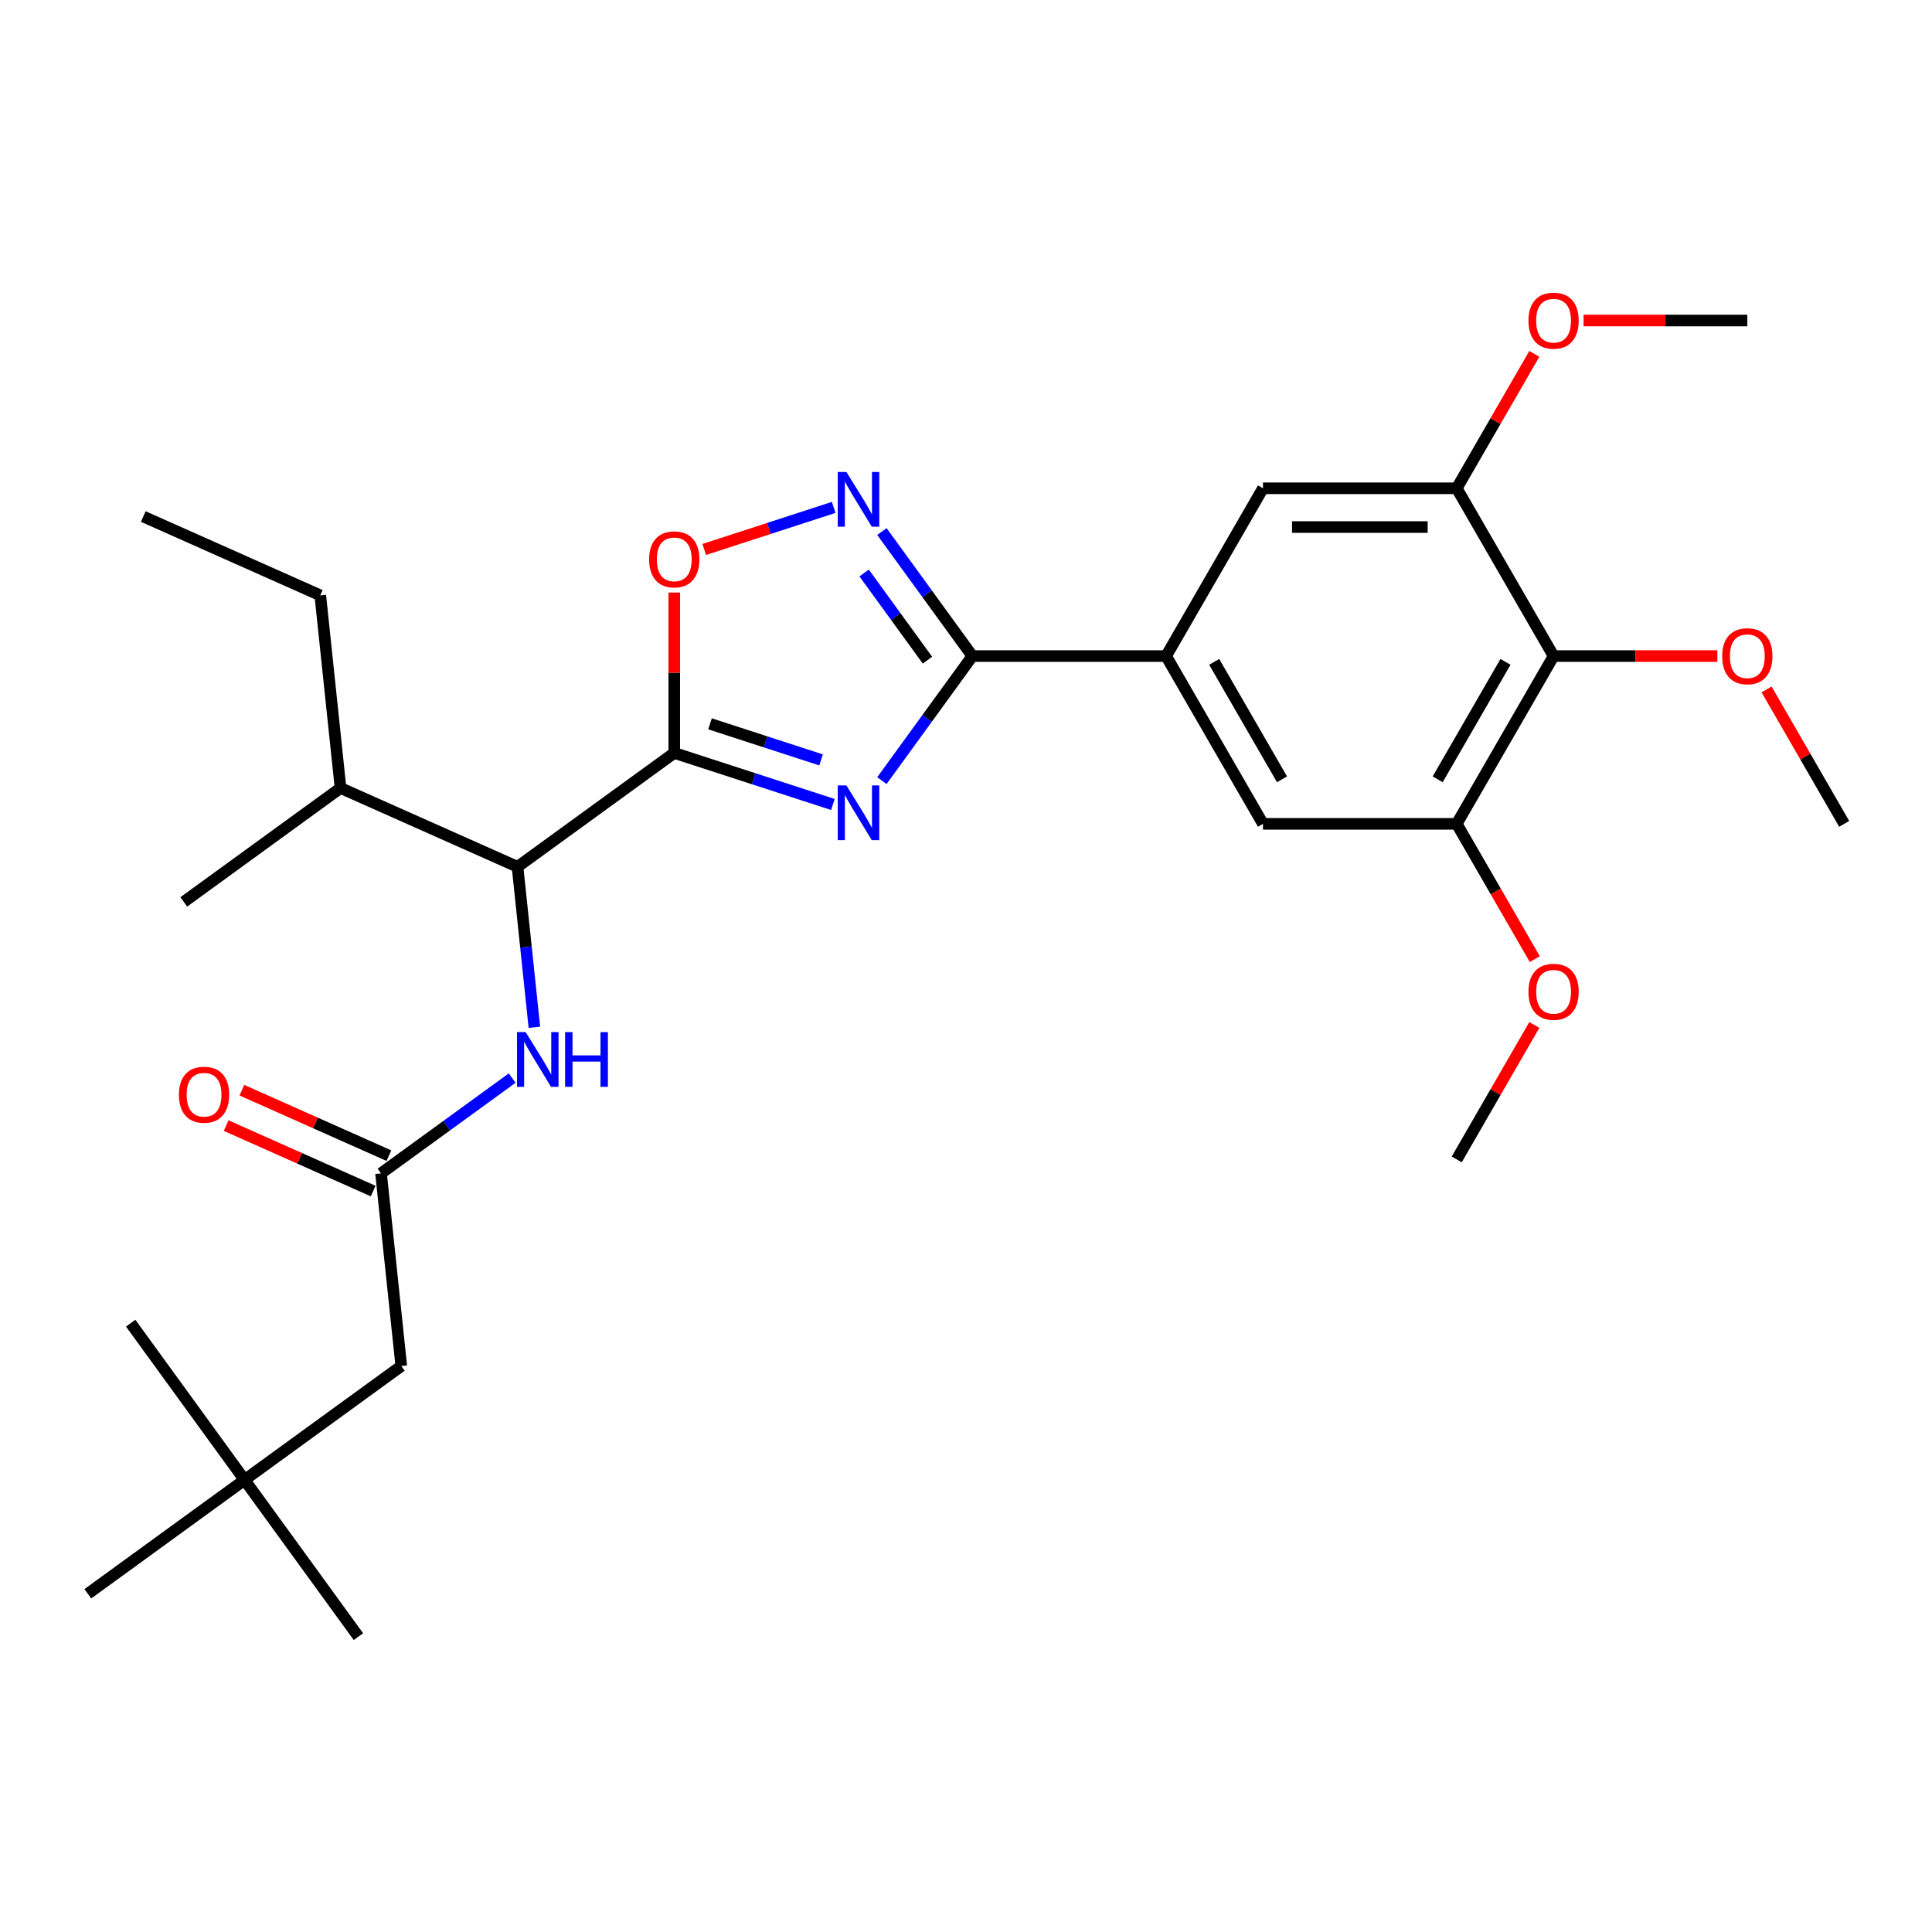 <?xml version='1.0' encoding='iso-8859-1'?>
<svg version='1.1' baseProfile='full'
              xmlns='http://www.w3.org/2000/svg'
                      xmlns:rdkit='http://www.rdkit.org/xml'
                      xmlns:xlink='http://www.w3.org/1999/xlink'
                  xml:space='preserve'
width='1000px' height='1000px' viewBox='0 0 1000 1000'>
<!-- END OF HEADER -->
<rect style='opacity:1.0;fill:#FFFFFF;stroke:none' width='1000' height='1000' x='0' y='0'> </rect>
<path class='bond-0' d='M 126.58,765.996 L 207.705,707.055' style='fill:none;fill-rule:evenodd;stroke:#000000;stroke-width:6px;stroke-linecap:butt;stroke-linejoin:miter;stroke-opacity:1' />
<path class='bond-1' d='M 126.58,765.996 L 185.521,847.121' style='fill:none;fill-rule:evenodd;stroke:#000000;stroke-width:6px;stroke-linecap:butt;stroke-linejoin:miter;stroke-opacity:1' />
<path class='bond-2' d='M 126.58,765.996 L 67.639,684.871' style='fill:none;fill-rule:evenodd;stroke:#000000;stroke-width:6px;stroke-linecap:butt;stroke-linejoin:miter;stroke-opacity:1' />
<path class='bond-3' d='M 126.58,765.996 L 45.455,824.937' style='fill:none;fill-rule:evenodd;stroke:#000000;stroke-width:6px;stroke-linecap:butt;stroke-linejoin:miter;stroke-opacity:1' />
<path class='bond-4' d='M 276.597,531.72 L 272.232,490.19' style='fill:none;fill-rule:evenodd;stroke:#0000FF;stroke-width:6px;stroke-linecap:butt;stroke-linejoin:miter;stroke-opacity:1' />
<path class='bond-4' d='M 272.232,490.19 L 267.867,448.66' style='fill:none;fill-rule:evenodd;stroke:#000000;stroke-width:6px;stroke-linecap:butt;stroke-linejoin:miter;stroke-opacity:1' />
<path class='bond-5' d='M 265.102,558.011 L 231.163,582.67' style='fill:none;fill-rule:evenodd;stroke:#0000FF;stroke-width:6px;stroke-linecap:butt;stroke-linejoin:miter;stroke-opacity:1' />
<path class='bond-5' d='M 231.163,582.67 L 197.223,607.328' style='fill:none;fill-rule:evenodd;stroke:#000000;stroke-width:6px;stroke-linecap:butt;stroke-linejoin:miter;stroke-opacity:1' />
<path class='bond-6' d='M 201.302,598.167 L 163.252,581.226' style='fill:none;fill-rule:evenodd;stroke:#000000;stroke-width:6px;stroke-linecap:butt;stroke-linejoin:miter;stroke-opacity:1' />
<path class='bond-6' d='M 163.252,581.226 L 125.202,564.285' style='fill:none;fill-rule:evenodd;stroke:#FF0000;stroke-width:6px;stroke-linecap:butt;stroke-linejoin:miter;stroke-opacity:1' />
<path class='bond-6' d='M 193.145,616.489 L 155.095,599.548' style='fill:none;fill-rule:evenodd;stroke:#000000;stroke-width:6px;stroke-linecap:butt;stroke-linejoin:miter;stroke-opacity:1' />
<path class='bond-6' d='M 155.095,599.548 L 117.045,582.607' style='fill:none;fill-rule:evenodd;stroke:#FF0000;stroke-width:6px;stroke-linecap:butt;stroke-linejoin:miter;stroke-opacity:1' />
<path class='bond-7' d='M 197.223,607.328 L 207.705,707.055' style='fill:none;fill-rule:evenodd;stroke:#000000;stroke-width:6px;stroke-linecap:butt;stroke-linejoin:miter;stroke-opacity:1' />
<path class='bond-8' d='M 503.302,339.581 L 479.886,371.81' style='fill:none;fill-rule:evenodd;stroke:#000000;stroke-width:6px;stroke-linecap:butt;stroke-linejoin:miter;stroke-opacity:1' />
<path class='bond-8' d='M 479.886,371.81 L 456.47,404.039' style='fill:none;fill-rule:evenodd;stroke:#0000FF;stroke-width:6px;stroke-linecap:butt;stroke-linejoin:miter;stroke-opacity:1' />
<path class='bond-9' d='M 503.302,339.581 L 479.886,307.352' style='fill:none;fill-rule:evenodd;stroke:#000000;stroke-width:6px;stroke-linecap:butt;stroke-linejoin:miter;stroke-opacity:1' />
<path class='bond-9' d='M 479.886,307.352 L 456.47,275.122' style='fill:none;fill-rule:evenodd;stroke:#0000FF;stroke-width:6px;stroke-linecap:butt;stroke-linejoin:miter;stroke-opacity:1' />
<path class='bond-9' d='M 480.052,341.7 L 463.661,319.14' style='fill:none;fill-rule:evenodd;stroke:#000000;stroke-width:6px;stroke-linecap:butt;stroke-linejoin:miter;stroke-opacity:1' />
<path class='bond-9' d='M 463.661,319.14 L 447.27,296.579' style='fill:none;fill-rule:evenodd;stroke:#0000FF;stroke-width:6px;stroke-linecap:butt;stroke-linejoin:miter;stroke-opacity:1' />
<path class='bond-10' d='M 503.302,339.581 L 603.578,339.581' style='fill:none;fill-rule:evenodd;stroke:#000000;stroke-width:6px;stroke-linecap:butt;stroke-linejoin:miter;stroke-opacity:1' />
<path class='bond-11' d='M 431.114,416.402 L 390.053,403.06' style='fill:none;fill-rule:evenodd;stroke:#0000FF;stroke-width:6px;stroke-linecap:butt;stroke-linejoin:miter;stroke-opacity:1' />
<path class='bond-11' d='M 390.053,403.06 L 348.992,389.719' style='fill:none;fill-rule:evenodd;stroke:#000000;stroke-width:6px;stroke-linecap:butt;stroke-linejoin:miter;stroke-opacity:1' />
<path class='bond-11' d='M 424.993,393.326 L 396.25,383.987' style='fill:none;fill-rule:evenodd;stroke:#0000FF;stroke-width:6px;stroke-linecap:butt;stroke-linejoin:miter;stroke-opacity:1' />
<path class='bond-11' d='M 396.25,383.987 L 367.508,374.648' style='fill:none;fill-rule:evenodd;stroke:#000000;stroke-width:6px;stroke-linecap:butt;stroke-linejoin:miter;stroke-opacity:1' />
<path class='bond-12' d='M 348.992,389.719 L 348.992,348.214' style='fill:none;fill-rule:evenodd;stroke:#000000;stroke-width:6px;stroke-linecap:butt;stroke-linejoin:miter;stroke-opacity:1' />
<path class='bond-12' d='M 348.992,348.214 L 348.992,306.709' style='fill:none;fill-rule:evenodd;stroke:#FF0000;stroke-width:6px;stroke-linecap:butt;stroke-linejoin:miter;stroke-opacity:1' />
<path class='bond-13' d='M 348.992,389.719 L 267.867,448.66' style='fill:none;fill-rule:evenodd;stroke:#000000;stroke-width:6px;stroke-linecap:butt;stroke-linejoin:miter;stroke-opacity:1' />
<path class='bond-14' d='M 364.499,284.404 L 398.01,273.516' style='fill:none;fill-rule:evenodd;stroke:#FF0000;stroke-width:6px;stroke-linecap:butt;stroke-linejoin:miter;stroke-opacity:1' />
<path class='bond-14' d='M 398.01,273.516 L 431.521,262.627' style='fill:none;fill-rule:evenodd;stroke:#0000FF;stroke-width:6px;stroke-linecap:butt;stroke-linejoin:miter;stroke-opacity:1' />
<path class='bond-15' d='M 804.131,339.581 L 753.993,426.423' style='fill:none;fill-rule:evenodd;stroke:#000000;stroke-width:6px;stroke-linecap:butt;stroke-linejoin:miter;stroke-opacity:1' />
<path class='bond-15' d='M 779.242,342.579 L 744.145,403.369' style='fill:none;fill-rule:evenodd;stroke:#000000;stroke-width:6px;stroke-linecap:butt;stroke-linejoin:miter;stroke-opacity:1' />
<path class='bond-16' d='M 804.131,339.581 L 753.993,252.739' style='fill:none;fill-rule:evenodd;stroke:#000000;stroke-width:6px;stroke-linecap:butt;stroke-linejoin:miter;stroke-opacity:1' />
<path class='bond-17' d='M 804.131,339.581 L 846.516,339.581' style='fill:none;fill-rule:evenodd;stroke:#000000;stroke-width:6px;stroke-linecap:butt;stroke-linejoin:miter;stroke-opacity:1' />
<path class='bond-17' d='M 846.516,339.581 L 888.9,339.581' style='fill:none;fill-rule:evenodd;stroke:#FF0000;stroke-width:6px;stroke-linecap:butt;stroke-linejoin:miter;stroke-opacity:1' />
<path class='bond-18' d='M 753.993,426.423 L 653.716,426.423' style='fill:none;fill-rule:evenodd;stroke:#000000;stroke-width:6px;stroke-linecap:butt;stroke-linejoin:miter;stroke-opacity:1' />
<path class='bond-19' d='M 753.993,426.423 L 774.204,461.43' style='fill:none;fill-rule:evenodd;stroke:#000000;stroke-width:6px;stroke-linecap:butt;stroke-linejoin:miter;stroke-opacity:1' />
<path class='bond-19' d='M 774.204,461.43 L 794.416,496.438' style='fill:none;fill-rule:evenodd;stroke:#FF0000;stroke-width:6px;stroke-linecap:butt;stroke-linejoin:miter;stroke-opacity:1' />
<path class='bond-20' d='M 753.993,252.739 L 653.716,252.739' style='fill:none;fill-rule:evenodd;stroke:#000000;stroke-width:6px;stroke-linecap:butt;stroke-linejoin:miter;stroke-opacity:1' />
<path class='bond-20' d='M 738.951,272.794 L 668.758,272.794' style='fill:none;fill-rule:evenodd;stroke:#000000;stroke-width:6px;stroke-linecap:butt;stroke-linejoin:miter;stroke-opacity:1' />
<path class='bond-21' d='M 753.993,252.739 L 774.077,217.951' style='fill:none;fill-rule:evenodd;stroke:#000000;stroke-width:6px;stroke-linecap:butt;stroke-linejoin:miter;stroke-opacity:1' />
<path class='bond-21' d='M 774.077,217.951 L 794.162,183.164' style='fill:none;fill-rule:evenodd;stroke:#FF0000;stroke-width:6px;stroke-linecap:butt;stroke-linejoin:miter;stroke-opacity:1' />
<path class='bond-22' d='M 603.578,339.581 L 653.716,252.739' style='fill:none;fill-rule:evenodd;stroke:#000000;stroke-width:6px;stroke-linecap:butt;stroke-linejoin:miter;stroke-opacity:1' />
<path class='bond-23' d='M 603.578,339.581 L 653.716,426.423' style='fill:none;fill-rule:evenodd;stroke:#000000;stroke-width:6px;stroke-linecap:butt;stroke-linejoin:miter;stroke-opacity:1' />
<path class='bond-23' d='M 628.467,342.579 L 663.564,403.369' style='fill:none;fill-rule:evenodd;stroke:#000000;stroke-width:6px;stroke-linecap:butt;stroke-linejoin:miter;stroke-opacity:1' />
<path class='bond-24' d='M 914.376,356.848 L 934.461,391.635' style='fill:none;fill-rule:evenodd;stroke:#FF0000;stroke-width:6px;stroke-linecap:butt;stroke-linejoin:miter;stroke-opacity:1' />
<path class='bond-24' d='M 934.461,391.635 L 954.545,426.423' style='fill:none;fill-rule:evenodd;stroke:#000000;stroke-width:6px;stroke-linecap:butt;stroke-linejoin:miter;stroke-opacity:1' />
<path class='bond-25' d='M 819.638,165.897 L 862.023,165.897' style='fill:none;fill-rule:evenodd;stroke:#FF0000;stroke-width:6px;stroke-linecap:butt;stroke-linejoin:miter;stroke-opacity:1' />
<path class='bond-25' d='M 862.023,165.897 L 904.407,165.897' style='fill:none;fill-rule:evenodd;stroke:#000000;stroke-width:6px;stroke-linecap:butt;stroke-linejoin:miter;stroke-opacity:1' />
<path class='bond-26' d='M 794.162,530.531 L 774.077,565.319' style='fill:none;fill-rule:evenodd;stroke:#FF0000;stroke-width:6px;stroke-linecap:butt;stroke-linejoin:miter;stroke-opacity:1' />
<path class='bond-26' d='M 774.077,565.319 L 753.993,600.106' style='fill:none;fill-rule:evenodd;stroke:#000000;stroke-width:6px;stroke-linecap:butt;stroke-linejoin:miter;stroke-opacity:1' />
<path class='bond-27' d='M 267.867,448.66 L 176.26,407.874' style='fill:none;fill-rule:evenodd;stroke:#000000;stroke-width:6px;stroke-linecap:butt;stroke-linejoin:miter;stroke-opacity:1' />
<path class='bond-28' d='M 176.26,407.874 L 165.778,308.147' style='fill:none;fill-rule:evenodd;stroke:#000000;stroke-width:6px;stroke-linecap:butt;stroke-linejoin:miter;stroke-opacity:1' />
<path class='bond-29' d='M 176.26,407.874 L 95.135,466.815' style='fill:none;fill-rule:evenodd;stroke:#000000;stroke-width:6px;stroke-linecap:butt;stroke-linejoin:miter;stroke-opacity:1' />
<path class='bond-30' d='M 165.778,308.147 L 74.171,267.361' style='fill:none;fill-rule:evenodd;stroke:#000000;stroke-width:6px;stroke-linecap:butt;stroke-linejoin:miter;stroke-opacity:1' />
<path  class='atom-1' d='M 272.089 534.227
L 281.369 549.227
Q 282.289 550.707, 283.769 553.387
Q 285.249 556.067, 285.329 556.227
L 285.329 534.227
L 289.089 534.227
L 289.089 562.547
L 285.209 562.547
L 275.249 546.147
Q 274.089 544.227, 272.849 542.027
Q 271.649 539.827, 271.289 539.147
L 271.289 562.547
L 267.609 562.547
L 267.609 534.227
L 272.089 534.227
' fill='#0000FF'/>
<path  class='atom-1' d='M 292.489 534.227
L 296.329 534.227
L 296.329 546.267
L 310.809 546.267
L 310.809 534.227
L 314.649 534.227
L 314.649 562.547
L 310.809 562.547
L 310.809 549.467
L 296.329 549.467
L 296.329 562.547
L 292.489 562.547
L 292.489 534.227
' fill='#0000FF'/>
<path  class='atom-3' d='M 92.616 566.622
Q 92.616 559.822, 95.976 556.022
Q 99.336 552.222, 105.616 552.222
Q 111.896 552.222, 115.256 556.022
Q 118.616 559.822, 118.616 566.622
Q 118.616 573.502, 115.216 577.422
Q 111.816 581.302, 105.616 581.302
Q 99.376 581.302, 95.976 577.422
Q 92.616 573.542, 92.616 566.622
M 105.616 578.102
Q 109.936 578.102, 112.256 575.222
Q 114.616 572.302, 114.616 566.622
Q 114.616 561.062, 112.256 558.262
Q 109.936 555.422, 105.616 555.422
Q 101.296 555.422, 98.936 558.222
Q 96.616 561.022, 96.616 566.622
Q 96.616 572.342, 98.936 575.222
Q 101.296 578.102, 105.616 578.102
' fill='#FF0000'/>
<path  class='atom-7' d='M 438.101 406.546
L 447.381 421.546
Q 448.301 423.026, 449.781 425.706
Q 451.261 428.386, 451.341 428.546
L 451.341 406.546
L 455.101 406.546
L 455.101 434.866
L 451.221 434.866
L 441.261 418.466
Q 440.101 416.546, 438.861 414.346
Q 437.661 412.146, 437.301 411.466
L 437.301 434.866
L 433.621 434.866
L 433.621 406.546
L 438.101 406.546
' fill='#0000FF'/>
<path  class='atom-9' d='M 335.992 289.523
Q 335.992 282.723, 339.352 278.923
Q 342.712 275.123, 348.992 275.123
Q 355.272 275.123, 358.632 278.923
Q 361.992 282.723, 361.992 289.523
Q 361.992 296.403, 358.592 300.323
Q 355.192 304.203, 348.992 304.203
Q 342.752 304.203, 339.352 300.323
Q 335.992 296.443, 335.992 289.523
M 348.992 301.003
Q 353.312 301.003, 355.632 298.123
Q 357.992 295.203, 357.992 289.523
Q 357.992 283.963, 355.632 281.163
Q 353.312 278.323, 348.992 278.323
Q 344.672 278.323, 342.312 281.123
Q 339.992 283.923, 339.992 289.523
Q 339.992 295.243, 342.312 298.123
Q 344.672 301.003, 348.992 301.003
' fill='#FF0000'/>
<path  class='atom-10' d='M 438.101 244.295
L 447.381 259.295
Q 448.301 260.775, 449.781 263.455
Q 451.261 266.135, 451.341 266.295
L 451.341 244.295
L 455.101 244.295
L 455.101 272.615
L 451.221 272.615
L 441.261 256.215
Q 440.101 254.295, 438.861 252.095
Q 437.661 249.895, 437.301 249.215
L 437.301 272.615
L 433.621 272.615
L 433.621 244.295
L 438.101 244.295
' fill='#0000FF'/>
<path  class='atom-17' d='M 891.407 339.661
Q 891.407 332.861, 894.767 329.061
Q 898.127 325.261, 904.407 325.261
Q 910.687 325.261, 914.047 329.061
Q 917.407 332.861, 917.407 339.661
Q 917.407 346.541, 914.007 350.461
Q 910.607 354.341, 904.407 354.341
Q 898.167 354.341, 894.767 350.461
Q 891.407 346.581, 891.407 339.661
M 904.407 351.141
Q 908.727 351.141, 911.047 348.261
Q 913.407 345.341, 913.407 339.661
Q 913.407 334.101, 911.047 331.301
Q 908.727 328.461, 904.407 328.461
Q 900.087 328.461, 897.727 331.261
Q 895.407 334.061, 895.407 339.661
Q 895.407 345.381, 897.727 348.261
Q 900.087 351.141, 904.407 351.141
' fill='#FF0000'/>
<path  class='atom-18' d='M 791.131 165.977
Q 791.131 159.177, 794.491 155.377
Q 797.851 151.577, 804.131 151.577
Q 810.411 151.577, 813.771 155.377
Q 817.131 159.177, 817.131 165.977
Q 817.131 172.857, 813.731 176.777
Q 810.331 180.657, 804.131 180.657
Q 797.891 180.657, 794.491 176.777
Q 791.131 172.897, 791.131 165.977
M 804.131 177.457
Q 808.451 177.457, 810.771 174.577
Q 813.131 171.657, 813.131 165.977
Q 813.131 160.417, 810.771 157.617
Q 808.451 154.777, 804.131 154.777
Q 799.811 154.777, 797.451 157.577
Q 795.131 160.377, 795.131 165.977
Q 795.131 171.697, 797.451 174.577
Q 799.811 177.457, 804.131 177.457
' fill='#FF0000'/>
<path  class='atom-19' d='M 791.131 513.345
Q 791.131 506.545, 794.491 502.745
Q 797.851 498.945, 804.131 498.945
Q 810.411 498.945, 813.771 502.745
Q 817.131 506.545, 817.131 513.345
Q 817.131 520.225, 813.731 524.145
Q 810.331 528.025, 804.131 528.025
Q 797.891 528.025, 794.491 524.145
Q 791.131 520.265, 791.131 513.345
M 804.131 524.825
Q 808.451 524.825, 810.771 521.945
Q 813.131 519.025, 813.131 513.345
Q 813.131 507.785, 810.771 504.985
Q 808.451 502.145, 804.131 502.145
Q 799.811 502.145, 797.451 504.945
Q 795.131 507.745, 795.131 513.345
Q 795.131 519.065, 797.451 521.945
Q 799.811 524.825, 804.131 524.825
' fill='#FF0000'/>
</svg>
